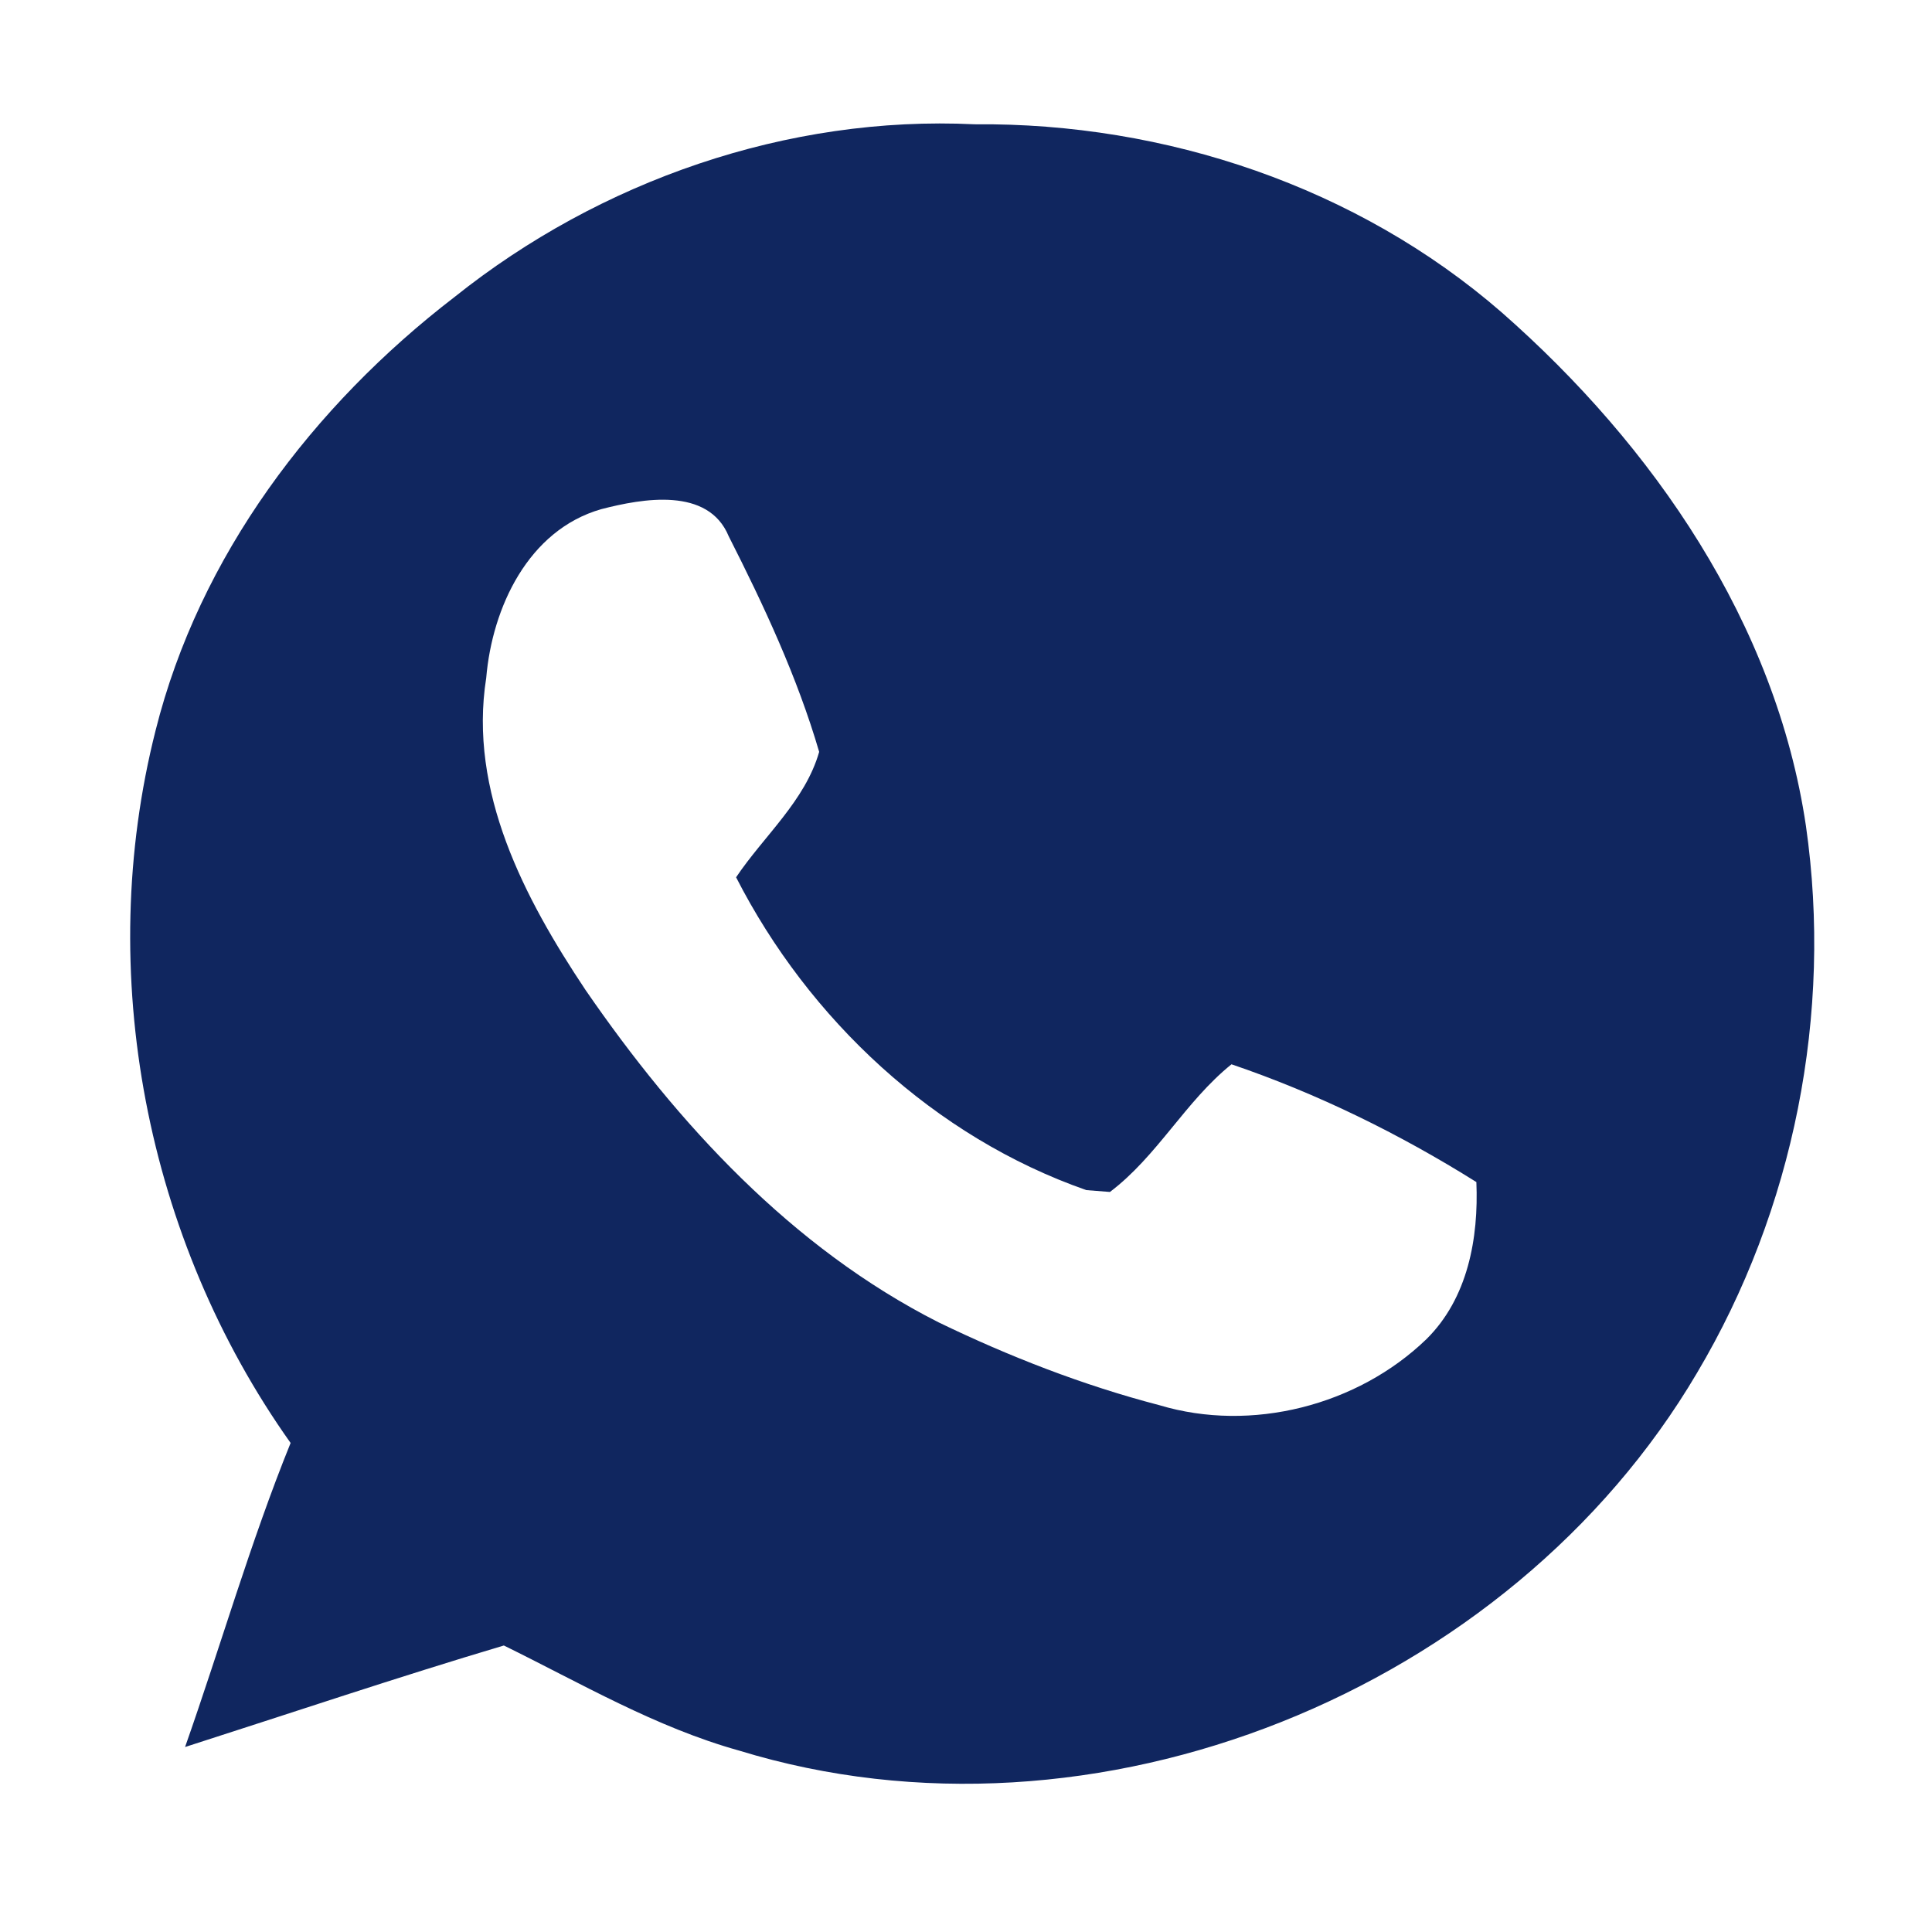 <svg width="24" height="24" viewBox="0 0 24 24" fill="none" xmlns="http://www.w3.org/2000/svg">
<path d="M5.647 3.689C7.455 2.244 9.785 1.432 12.107 1.544C14.476 1.522 16.862 2.322 18.655 3.881C20.54 5.536 22.061 7.742 22.434 10.26C22.768 12.588 22.285 15.028 21.082 17.053C18.754 21.007 13.603 23.103 9.18 21.746C8.144 21.457 7.215 20.91 6.259 20.441C4.933 20.836 3.619 21.279 2.299 21.702C2.742 20.445 3.109 19.162 3.61 17.925C1.812 15.393 1.17 12.082 1.933 9.073C2.476 6.906 3.889 5.039 5.647 3.689ZM6.04 8.421C5.817 9.832 6.515 11.161 7.273 12.297C8.416 13.958 9.836 15.502 11.658 16.426C12.538 16.852 13.455 17.209 14.403 17.456C15.545 17.799 16.864 17.461 17.718 16.637C18.235 16.128 18.369 15.379 18.34 14.684C17.386 14.086 16.365 13.584 15.298 13.221C14.724 13.683 14.377 14.362 13.788 14.807C13.716 14.801 13.569 14.79 13.495 14.784C11.607 14.124 10.046 12.663 9.144 10.898C9.49 10.383 10.001 9.951 10.176 9.34C9.904 8.411 9.49 7.524 9.052 6.661C8.797 6.046 7.983 6.192 7.469 6.325C6.561 6.585 6.114 7.549 6.04 8.421Z" fill="#10265F"/>
</svg>
